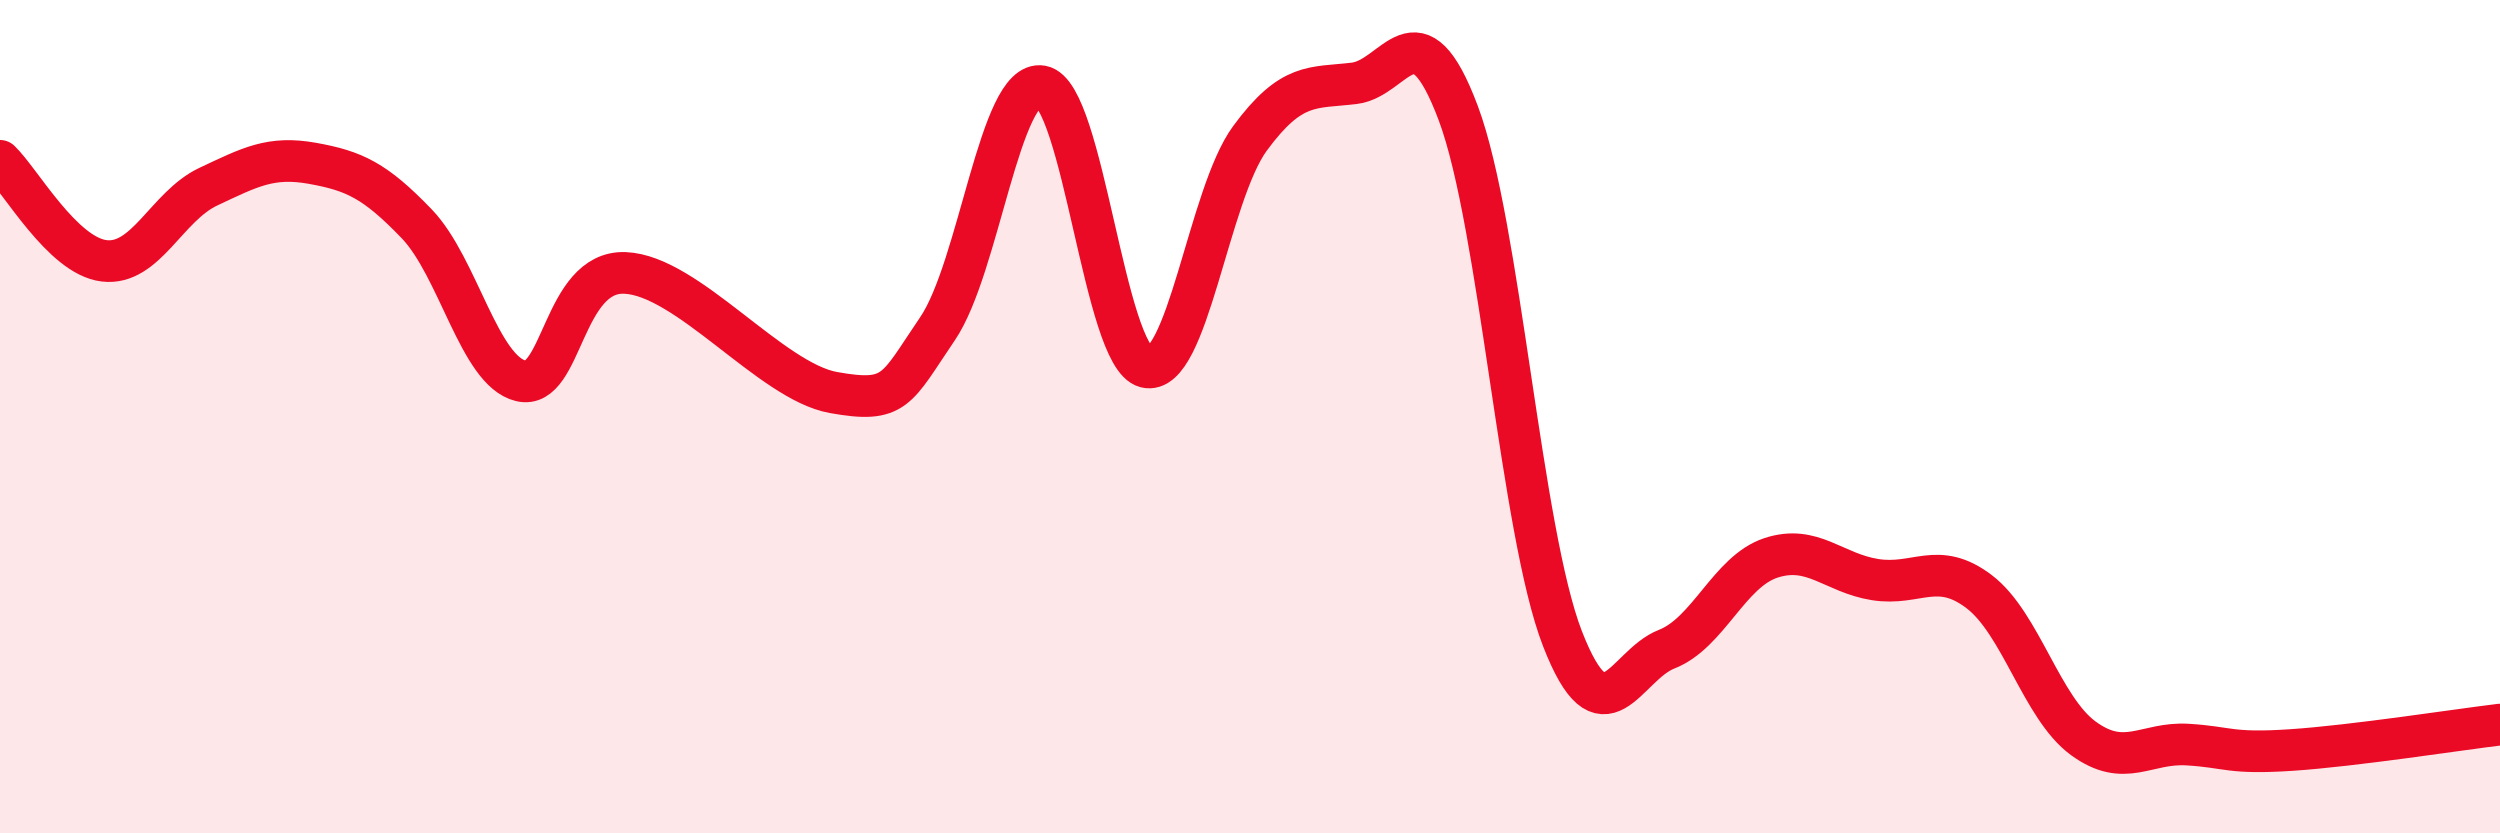 
    <svg width="60" height="20" viewBox="0 0 60 20" xmlns="http://www.w3.org/2000/svg">
      <path
        d="M 0,3.86 C 0.5,4.34 1.5,6.14 2.5,6.26 C 3.5,6.38 4,4.95 5,4.48 C 6,4.01 6.5,3.74 7.5,3.92 C 8.5,4.1 9,4.33 10,5.37 C 11,6.41 11.5,8.9 12.5,9.14 C 13.5,9.38 13.5,6.49 15,6.55 C 16.5,6.61 18.5,9.15 20,9.42 C 21.5,9.69 21.5,9.36 22.5,7.89 C 23.5,6.42 24,1.89 25,2.07 C 26,2.25 26.5,8.56 27.5,8.81 C 28.5,9.06 29,4.68 30,3.32 C 31,1.96 31.5,2.12 32.5,2 C 33.5,1.88 34,0.05 35,2.72 C 36,5.39 36.5,12.76 37.5,15.33 C 38.5,17.9 39,15.97 40,15.58 C 41,15.19 41.5,13.72 42.5,13.39 C 43.5,13.06 44,13.75 45,13.91 C 46,14.07 46.5,13.44 47.5,14.2 C 48.5,14.96 49,16.99 50,17.72 C 51,18.45 51.5,17.81 52.5,17.87 C 53.5,17.93 53.5,18.1 55,18 C 56.5,17.9 59,17.51 60,17.39L60 20L0 20Z"
        fill="#EB0A25"
        opacity="0.1"
        stroke-linecap="round"
        stroke-linejoin="round"
      />
      <path
        d="M 0,3.86 C 0.5,4.34 1.5,6.14 2.5,6.26 C 3.5,6.38 4,4.95 5,4.48 C 6,4.01 6.5,3.74 7.5,3.92 C 8.5,4.1 9,4.33 10,5.37 C 11,6.41 11.5,8.9 12.5,9.14 C 13.5,9.38 13.5,6.49 15,6.55 C 16.5,6.61 18.5,9.15 20,9.42 C 21.5,9.69 21.5,9.36 22.5,7.89 C 23.5,6.42 24,1.89 25,2.07 C 26,2.25 26.5,8.56 27.5,8.81 C 28.5,9.06 29,4.68 30,3.32 C 31,1.96 31.5,2.12 32.5,2 C 33.5,1.88 34,0.05 35,2.72 C 36,5.39 36.5,12.76 37.5,15.33 C 38.5,17.9 39,15.97 40,15.58 C 41,15.19 41.5,13.72 42.5,13.39 C 43.5,13.06 44,13.75 45,13.91 C 46,14.07 46.5,13.44 47.5,14.2 C 48.5,14.96 49,16.99 50,17.72 C 51,18.45 51.5,17.81 52.5,17.87 C 53.5,17.93 53.5,18.1 55,18 C 56.5,17.9 59,17.51 60,17.39"
        stroke="#EB0A25"
        stroke-width="1"
        fill="none"
        stroke-linecap="round"
        stroke-linejoin="round"
      />
    </svg>
  